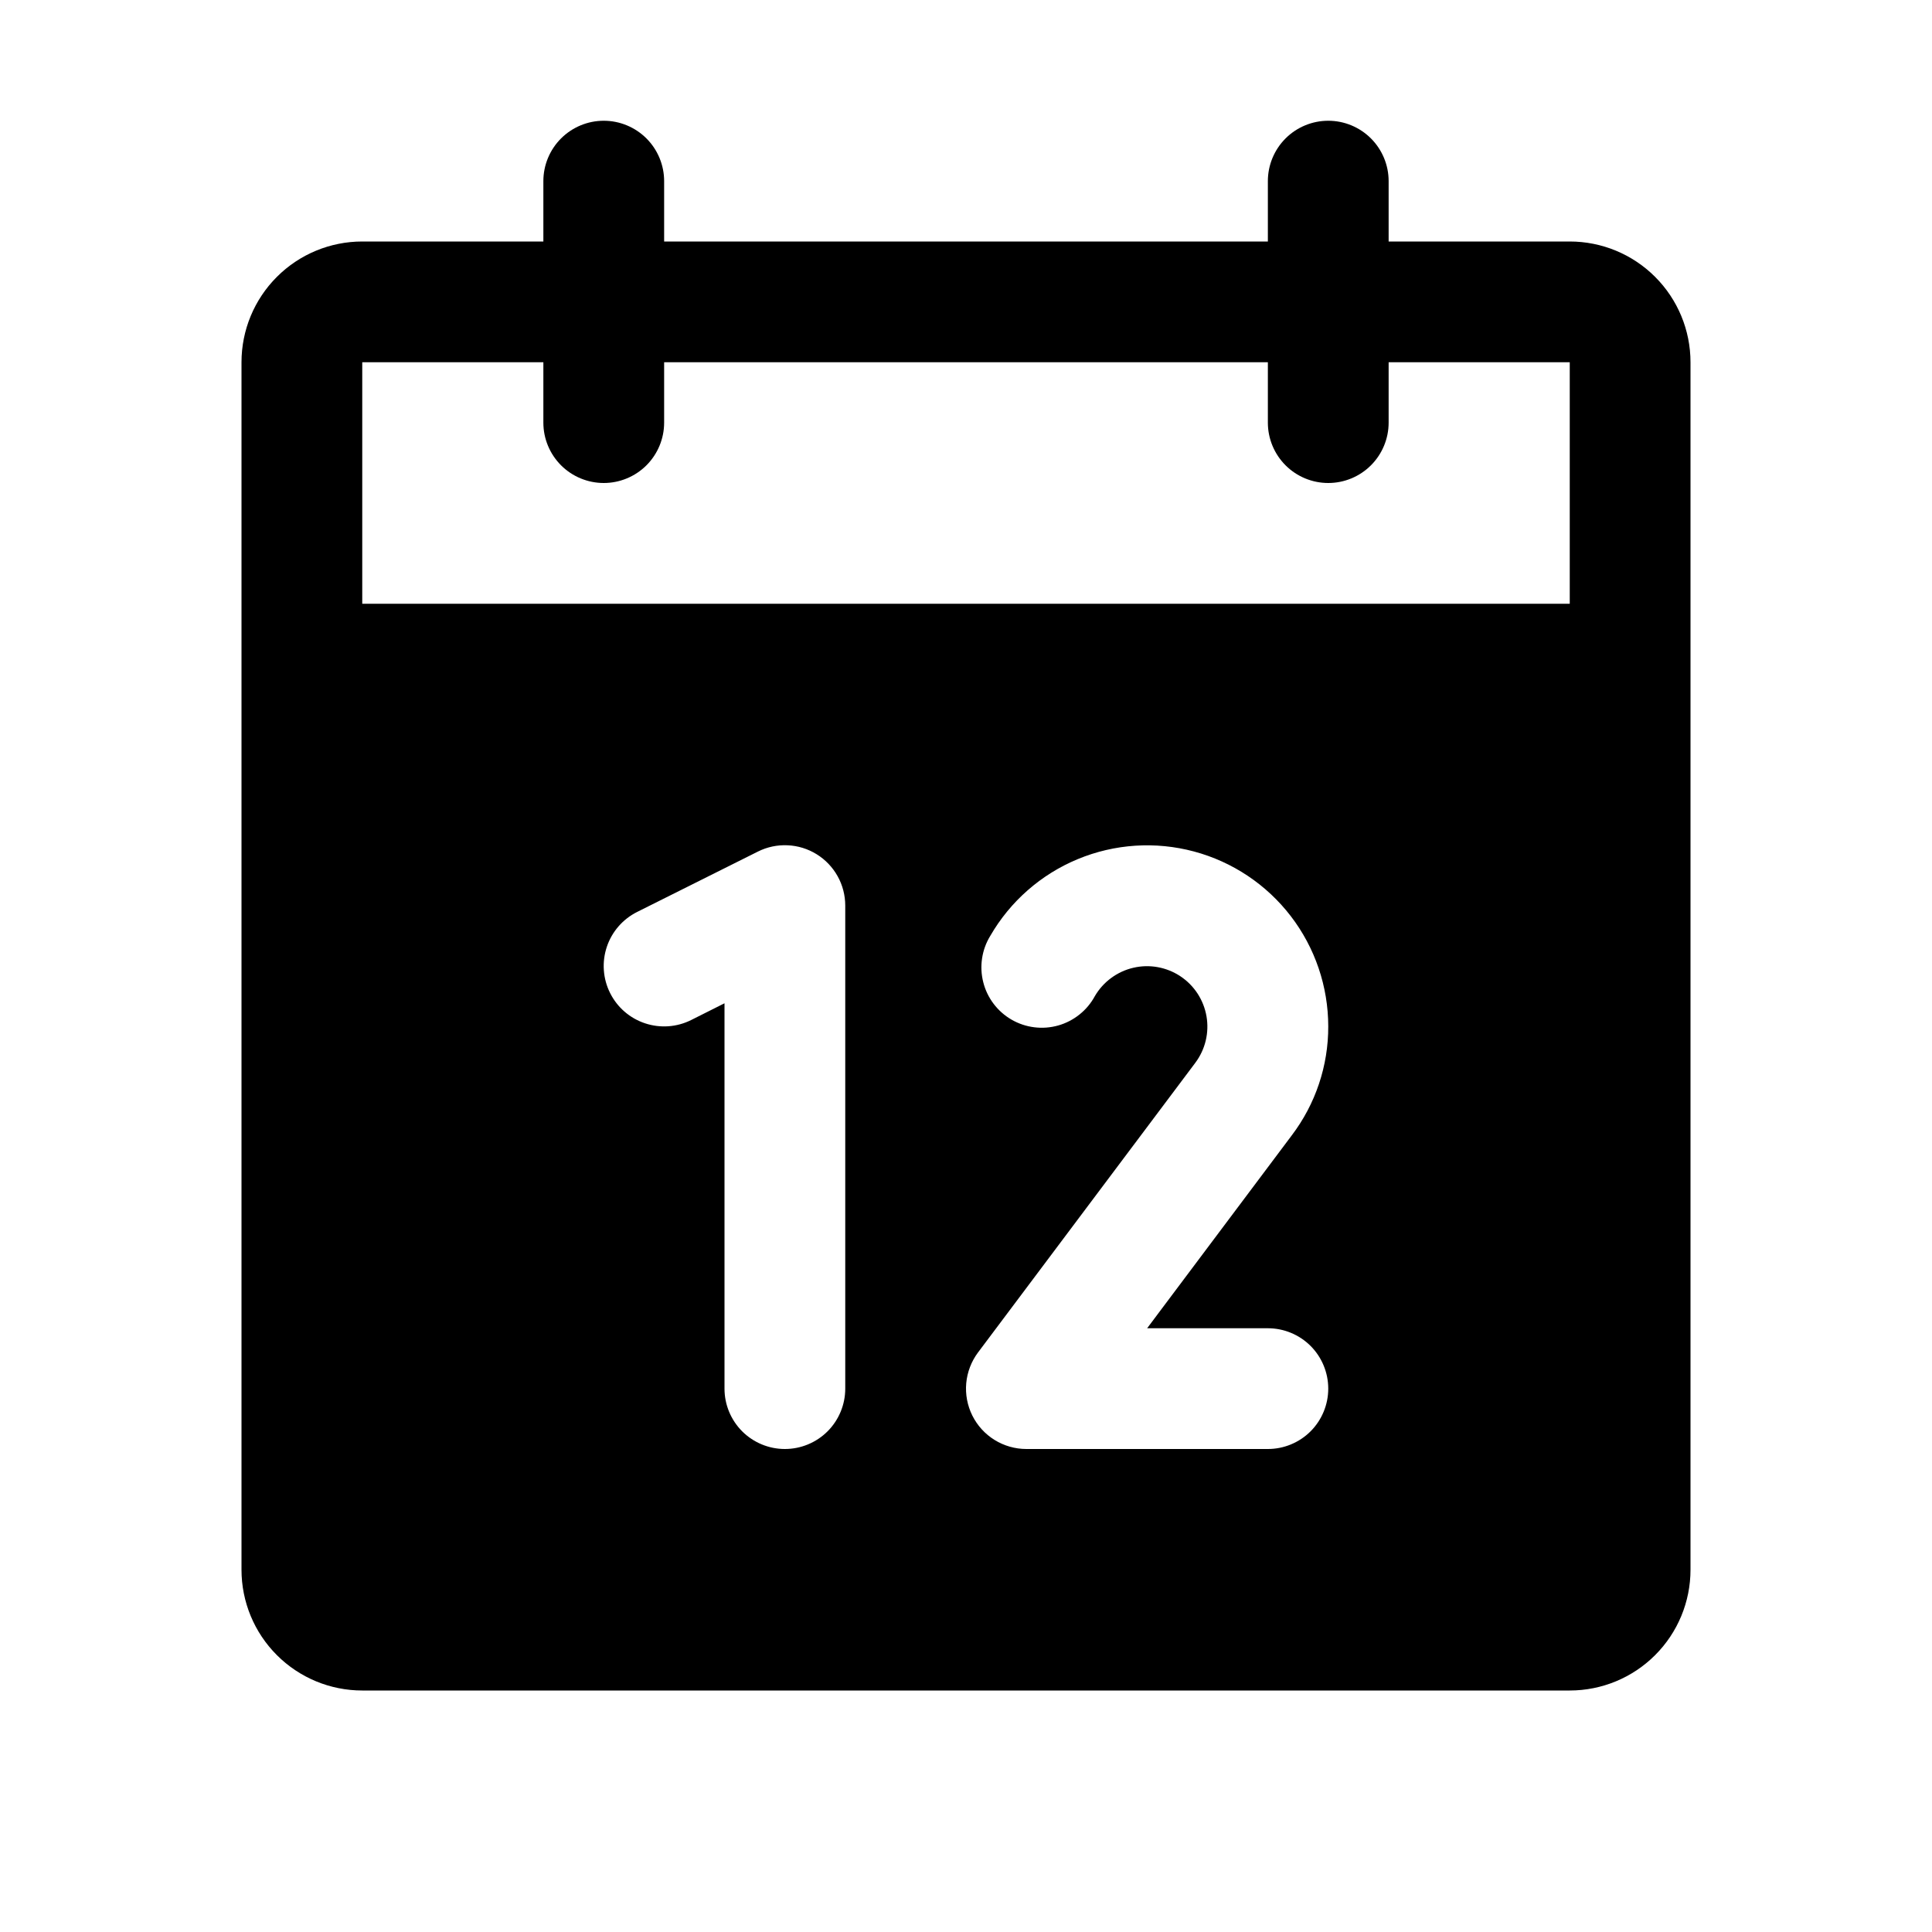 <?xml version="1.0" encoding="UTF-8"?> <svg xmlns="http://www.w3.org/2000/svg" width="74" height="74" viewBox="0 0 74 74" fill="none"><path d="M60.125 9.25H53.188V6.938C53.188 6.324 52.944 5.736 52.51 5.302C52.077 4.869 51.488 4.625 50.875 4.625C50.262 4.625 49.673 4.869 49.24 5.302C48.806 5.736 48.562 6.324 48.562 6.938V9.25H25.438V6.938C25.438 6.324 25.194 5.736 24.76 5.302C24.326 4.869 23.738 4.625 23.125 4.625C22.512 4.625 21.924 4.869 21.49 5.302C21.056 5.736 20.812 6.324 20.812 6.938V9.25H13.875C12.648 9.25 11.472 9.737 10.605 10.605C9.737 11.472 9.25 12.648 9.25 13.875V60.125C9.25 61.352 9.737 62.528 10.605 63.395C11.472 64.263 12.648 64.75 13.875 64.75H60.125C61.352 64.75 62.528 64.263 63.395 63.395C64.263 62.528 64.75 61.352 64.75 60.125V13.875C64.75 12.648 64.263 11.472 63.395 10.605C62.528 9.737 61.352 9.25 60.125 9.25ZM32.375 53.188C32.375 53.801 32.131 54.389 31.698 54.823C31.264 55.256 30.676 55.5 30.062 55.5C29.449 55.5 28.861 55.256 28.427 54.823C27.994 54.389 27.75 53.801 27.75 53.188V38.428L26.472 39.07C25.923 39.344 25.288 39.389 24.706 39.195C24.123 39.001 23.642 38.584 23.368 38.035C23.093 37.486 23.048 36.85 23.242 36.268C23.436 35.686 23.854 35.205 24.403 34.93L29.028 32.618C29.38 32.441 29.772 32.358 30.166 32.376C30.56 32.393 30.943 32.511 31.279 32.719C31.614 32.926 31.891 33.216 32.083 33.561C32.275 33.905 32.375 34.293 32.375 34.688V53.188ZM48.562 50.875C49.176 50.875 49.764 51.119 50.198 51.552C50.631 51.986 50.875 52.574 50.875 53.188C50.875 53.801 50.631 54.389 50.198 54.823C49.764 55.256 49.176 55.5 48.562 55.5H39.312C38.883 55.5 38.462 55.38 38.097 55.155C37.731 54.929 37.436 54.606 37.244 54.222C37.052 53.838 36.971 53.407 37.009 52.98C37.048 52.552 37.205 52.144 37.462 51.8L45.782 40.709C45.971 40.457 46.107 40.169 46.181 39.863C46.255 39.556 46.265 39.238 46.212 38.928C46.158 38.617 46.042 38.321 45.87 38.057C45.698 37.793 45.474 37.567 45.211 37.393C44.949 37.219 44.653 37.1 44.343 37.044C44.033 36.988 43.715 36.996 43.408 37.068C43.101 37.139 42.812 37.273 42.559 37.46C42.305 37.647 42.093 37.884 41.934 38.156C41.787 38.428 41.587 38.667 41.345 38.859C41.104 39.052 40.827 39.195 40.529 39.279C40.232 39.362 39.921 39.386 39.615 39.347C39.309 39.309 39.013 39.21 38.745 39.055C38.478 38.901 38.244 38.694 38.058 38.448C37.872 38.202 37.736 37.921 37.661 37.621C37.585 37.322 37.569 37.011 37.616 36.705C37.662 36.4 37.769 36.107 37.931 35.844C38.695 34.522 39.873 33.489 41.284 32.905C42.695 32.321 44.258 32.219 45.733 32.614C47.208 33.009 48.511 33.88 49.441 35.091C50.37 36.302 50.874 37.786 50.875 39.312C50.88 40.821 50.388 42.288 49.476 43.489L43.938 50.875H48.562ZM13.875 23.125V13.875H20.812V16.188C20.812 16.801 21.056 17.389 21.49 17.823C21.924 18.256 22.512 18.5 23.125 18.5C23.738 18.5 24.326 18.256 24.76 17.823C25.194 17.389 25.438 16.801 25.438 16.188V13.875H48.562V16.188C48.562 16.801 48.806 17.389 49.24 17.823C49.673 18.256 50.262 18.5 50.875 18.5C51.488 18.5 52.077 18.256 52.51 17.823C52.944 17.389 53.188 16.801 53.188 16.188V13.875H60.125V23.125H13.875Z" fill="black"></path></svg> 